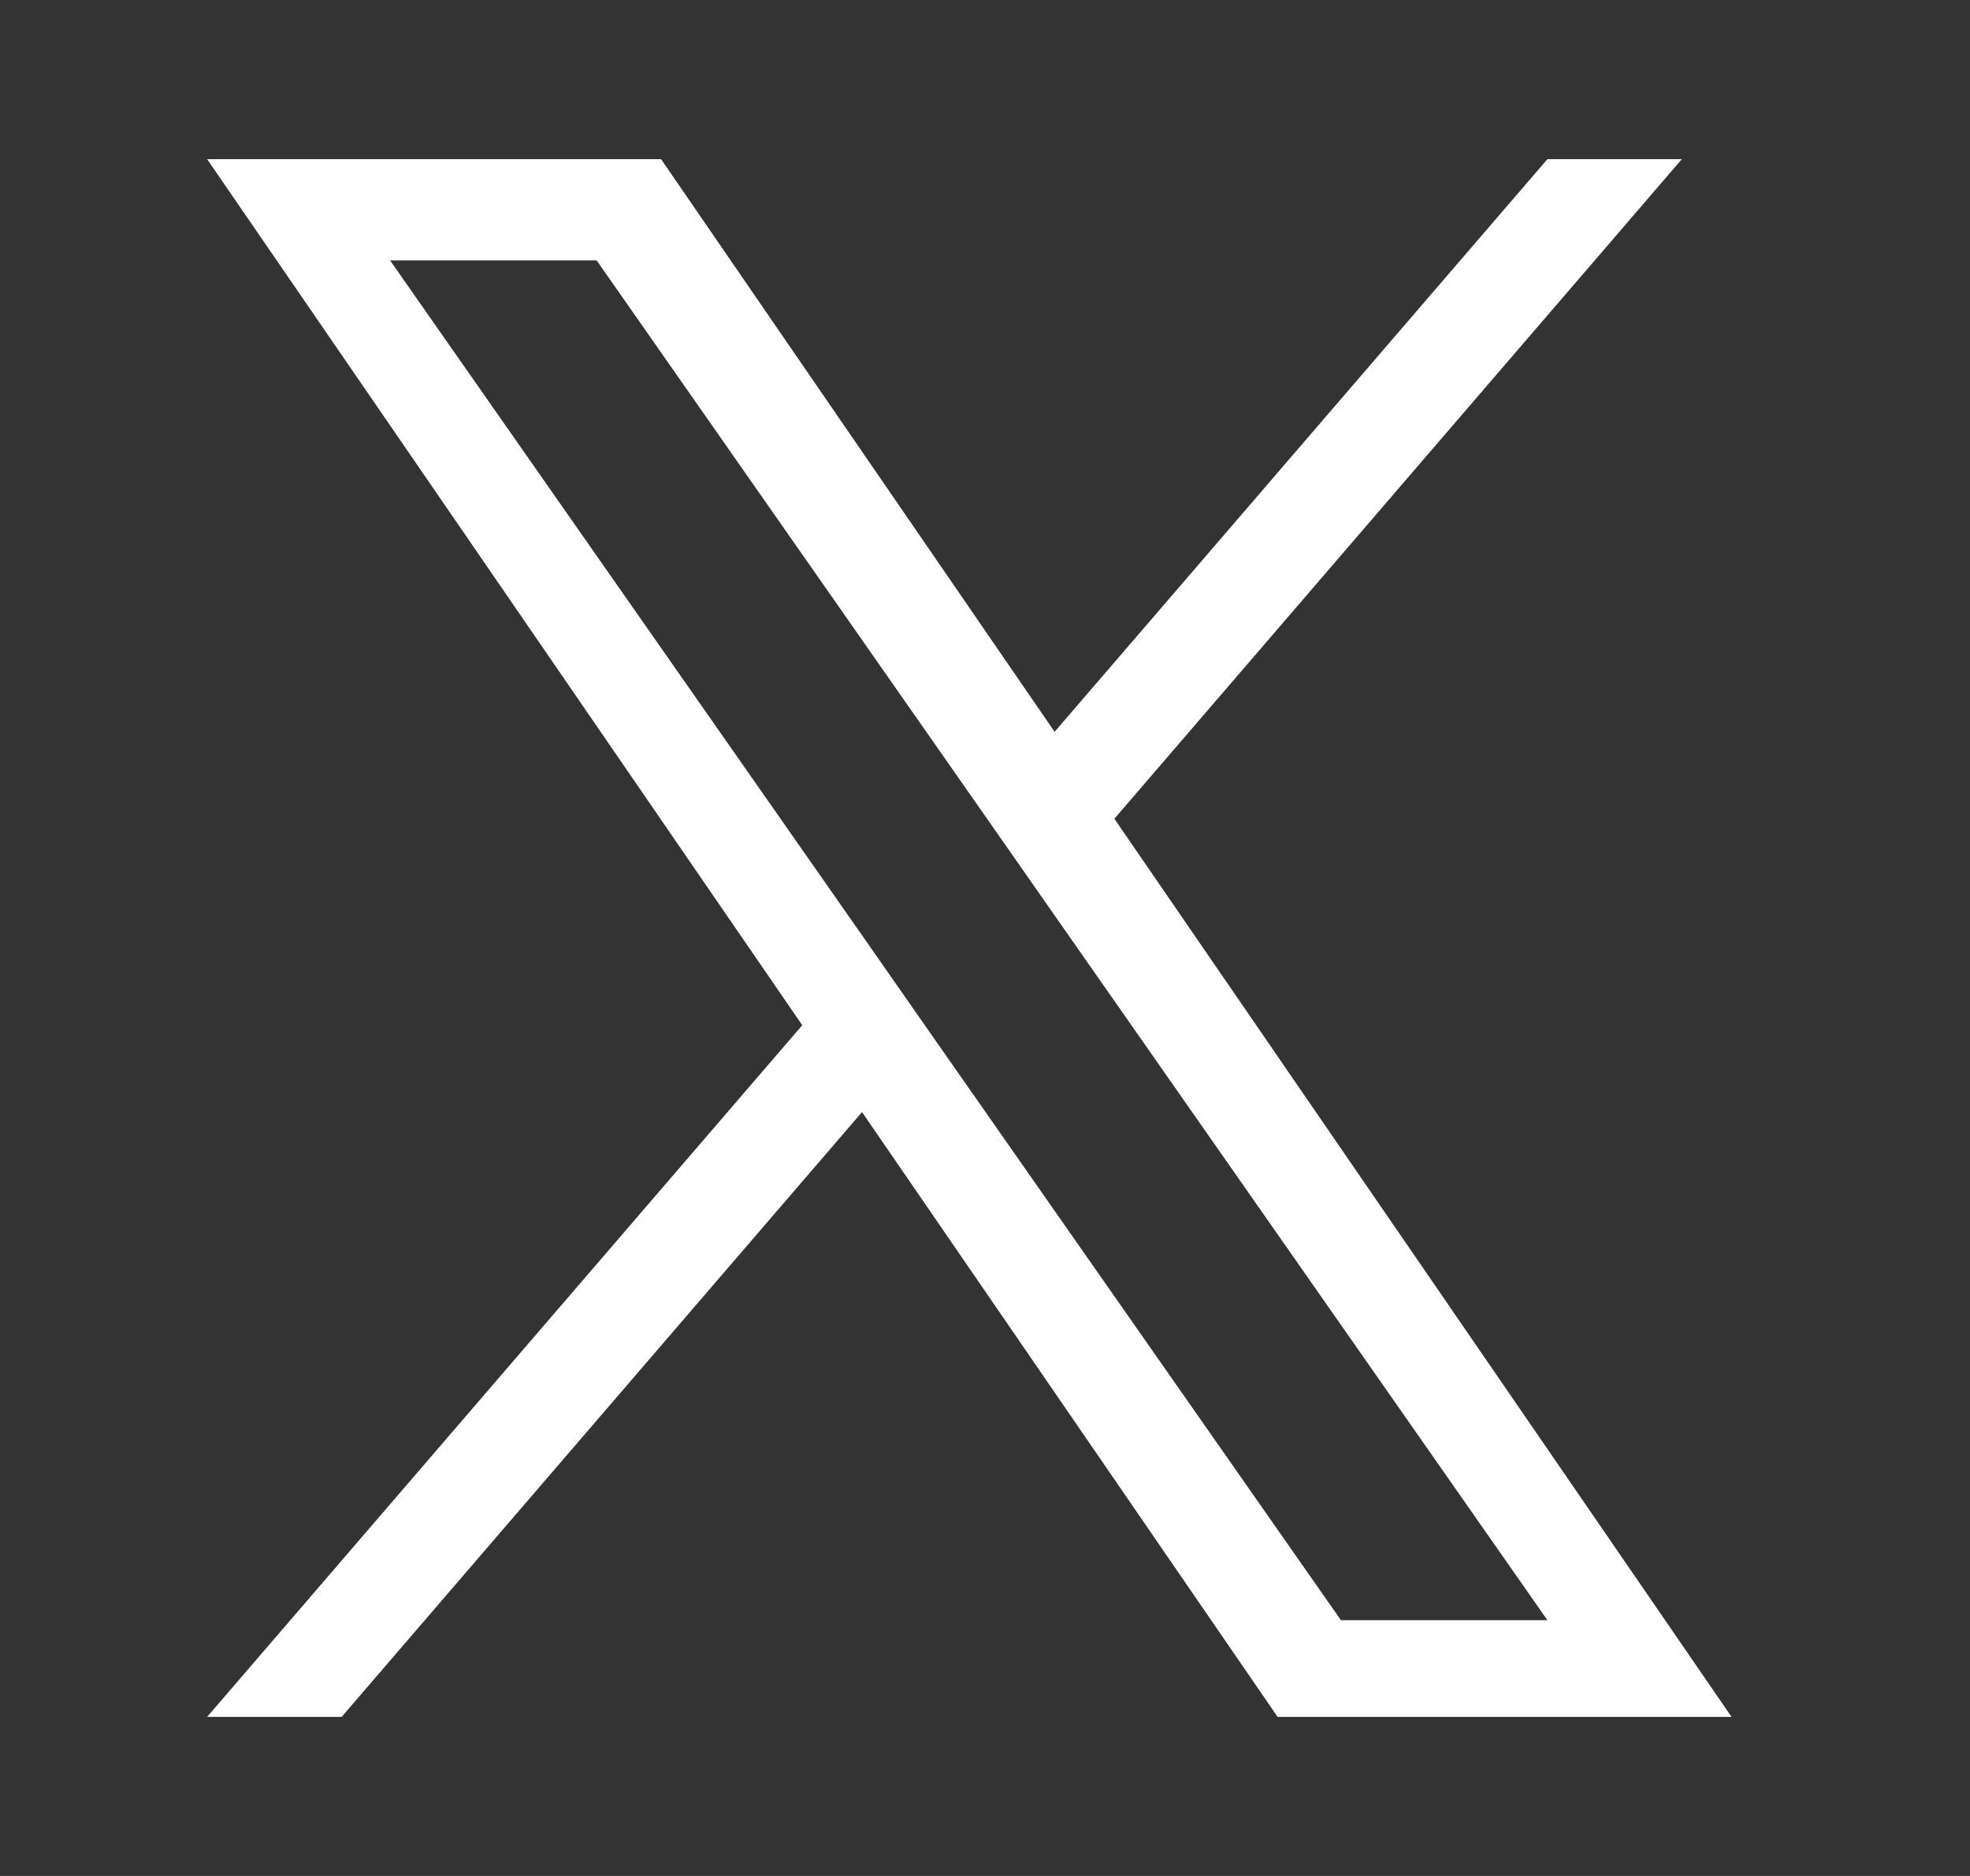 <svg width="21" height="20" xmlns="http://www.w3.org/2000/svg" xmlns:xlink="http://www.w3.org/1999/xlink">
    <rect width="100%" height="100%" fill="#333333" stroke="none"/>
    <path d="M11.879 8.729L17.928 1.697H16.495L11.242 7.802L7.047 1.697H2.208L8.552 10.93L2.208 18.304H3.642L9.189 11.856L13.619 18.304H18.458L11.879 8.729H11.879ZM9.915 11.011L9.273 10.091L4.158 2.776H6.36L10.488 8.68L11.13 9.599L16.495 17.273H14.294L9.915 11.011V11.011Z" fill="white"/>
</svg>
